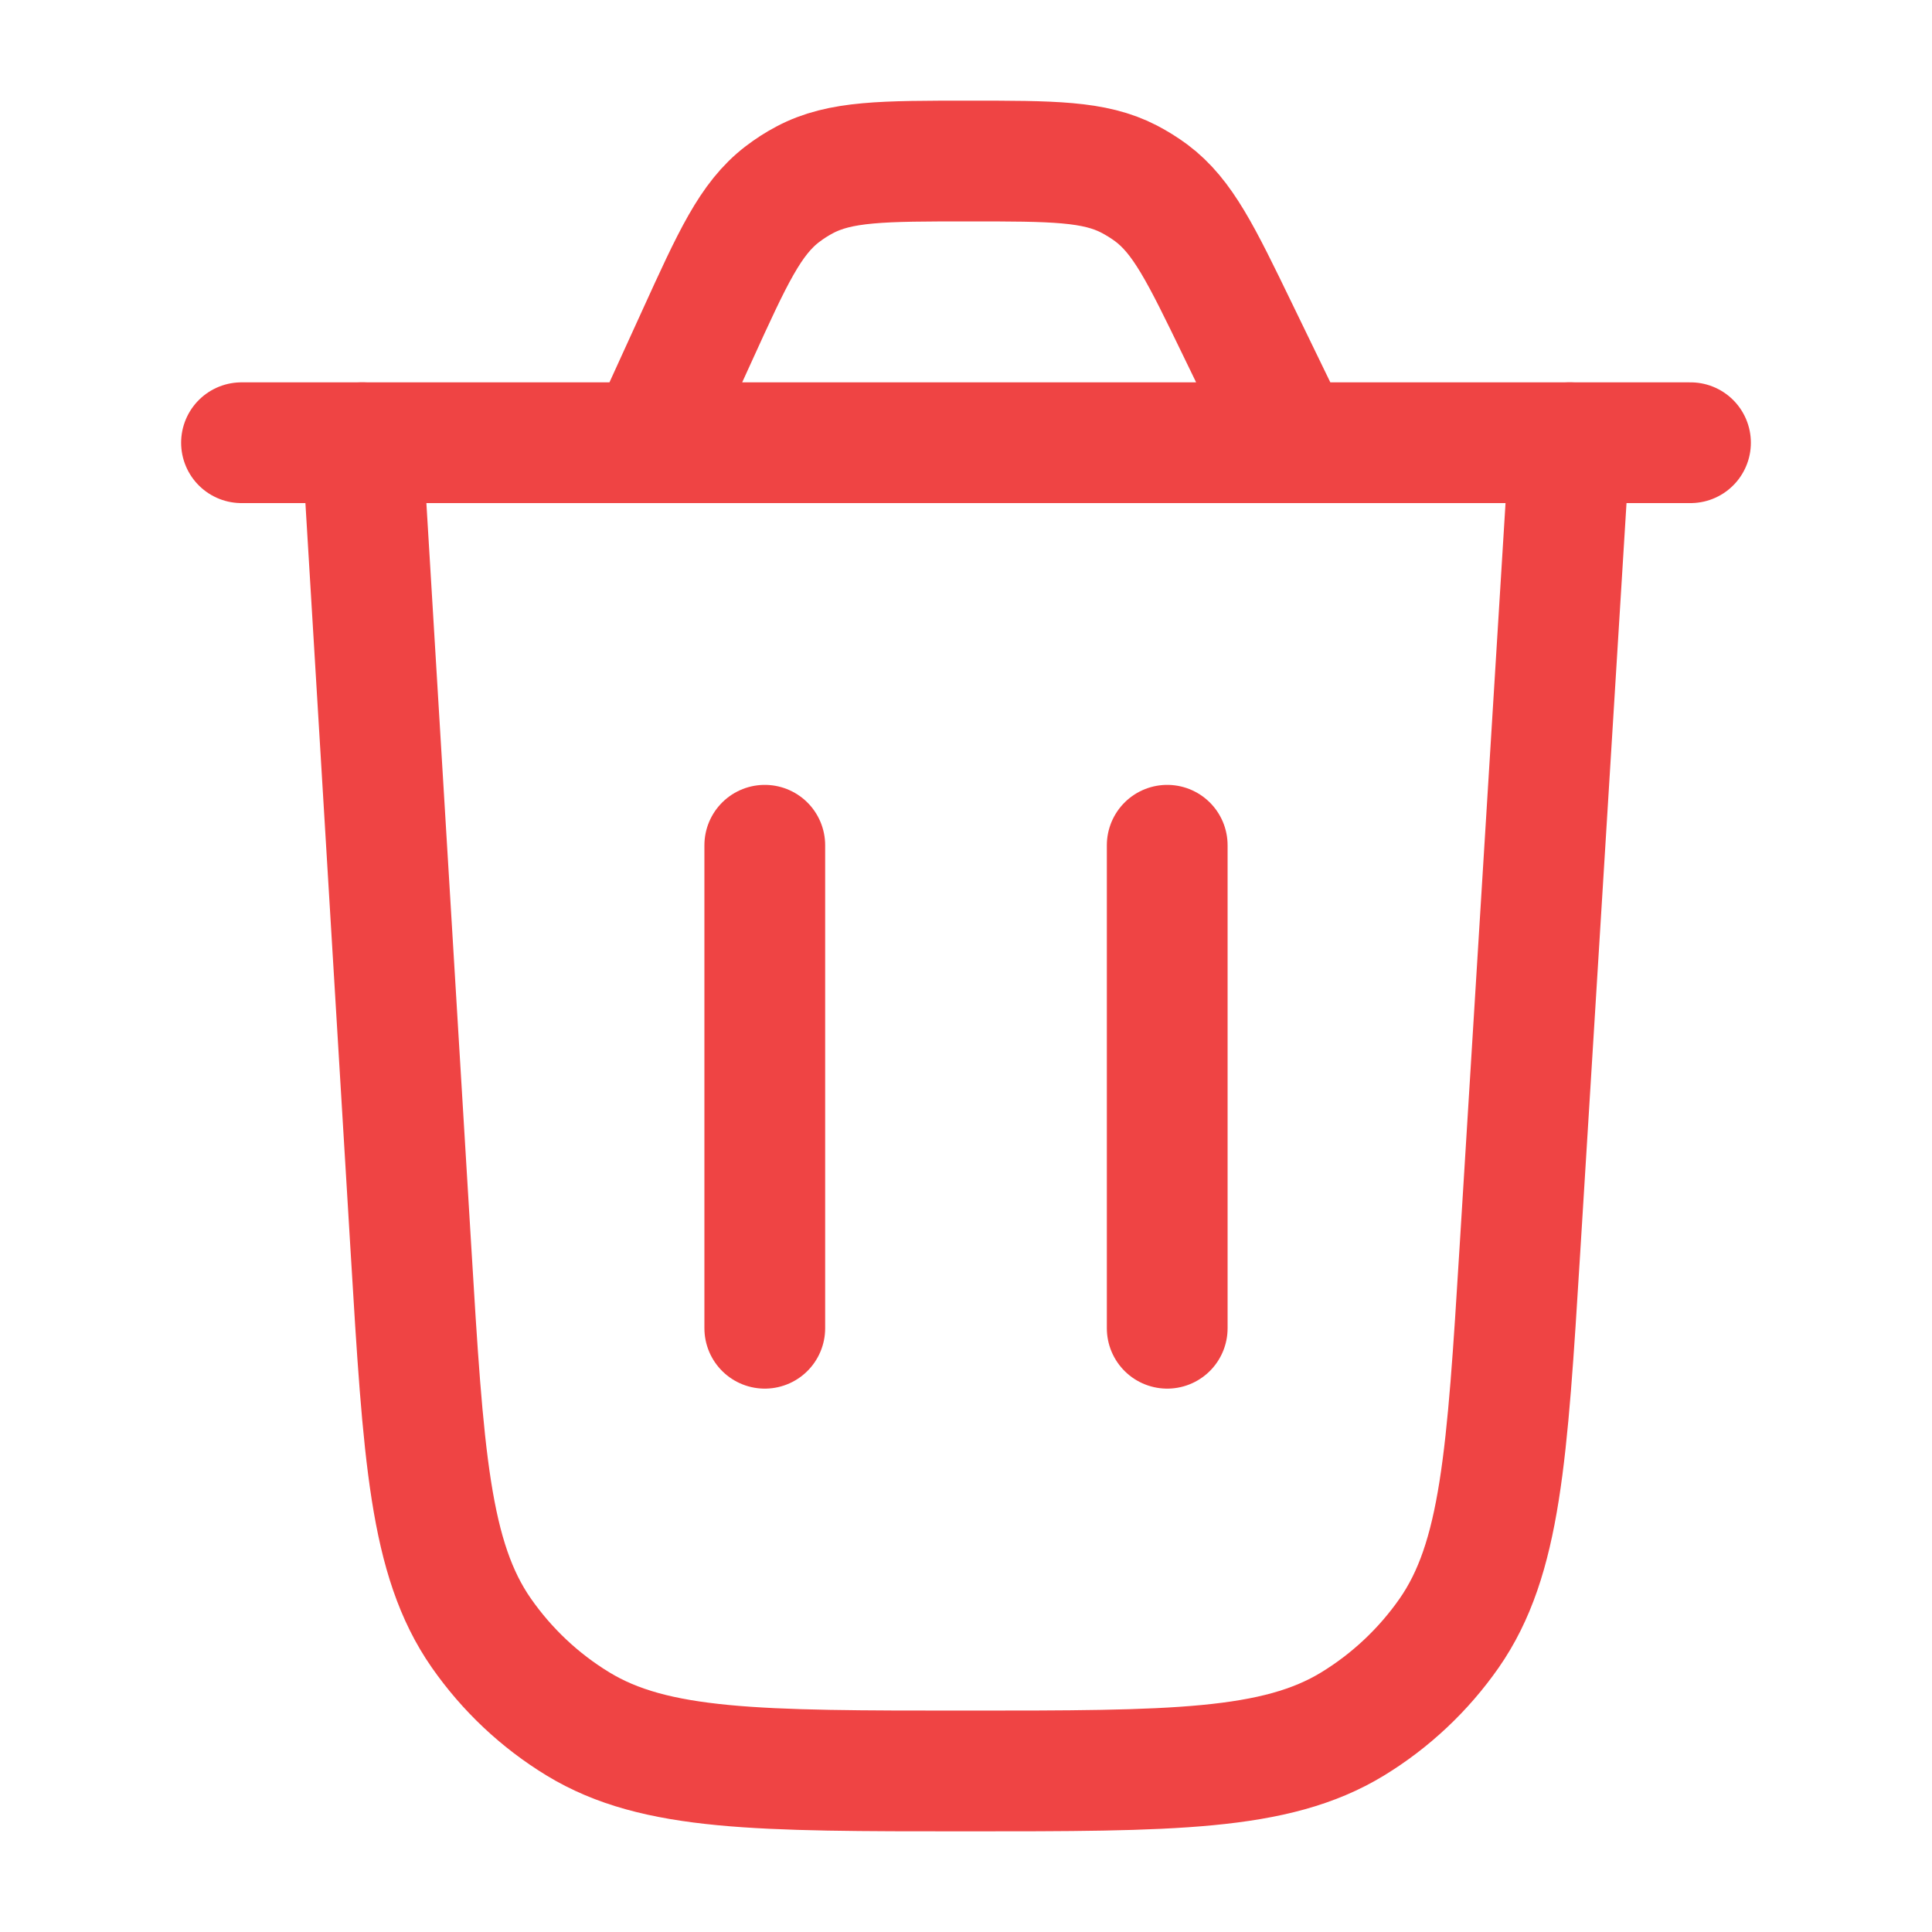<svg width="20" height="20" viewBox="0 0 20 20" fill="none" xmlns="http://www.w3.org/2000/svg">
<path d="M16.25 4.583L15.734 12.938C15.602 15.072 15.536 16.139 15.001 16.907C14.736 17.286 14.396 17.606 14.001 17.847C13.202 18.333 12.133 18.333 9.994 18.333C7.853 18.333 6.782 18.333 5.983 17.846C5.587 17.605 5.247 17.284 4.982 16.904C4.447 16.135 4.383 15.067 4.254 12.929L3.75 4.583" stroke="#EF4444" stroke-width="1.25" stroke-linecap="round"/>
<path d="M2.5 4.583H17.5M13.38 4.583L12.811 3.41C12.433 2.63 12.244 2.241 11.918 1.997C11.846 1.944 11.769 1.896 11.689 1.854C11.328 1.667 10.895 1.667 10.029 1.667C9.141 1.667 8.697 1.667 8.33 1.862C8.248 1.905 8.171 1.955 8.098 2.011C7.768 2.264 7.584 2.668 7.216 3.476L6.711 4.583" stroke="#EF4444" stroke-width="1.25" stroke-linecap="round"/>
<path d="M7.917 13.75V8.75" stroke="#EF4444" stroke-width="1.25" stroke-linecap="round"/>
<path d="M12.083 13.75V8.75" stroke="#EF4444" stroke-width="1.25" stroke-linecap="round"/>
</svg>
